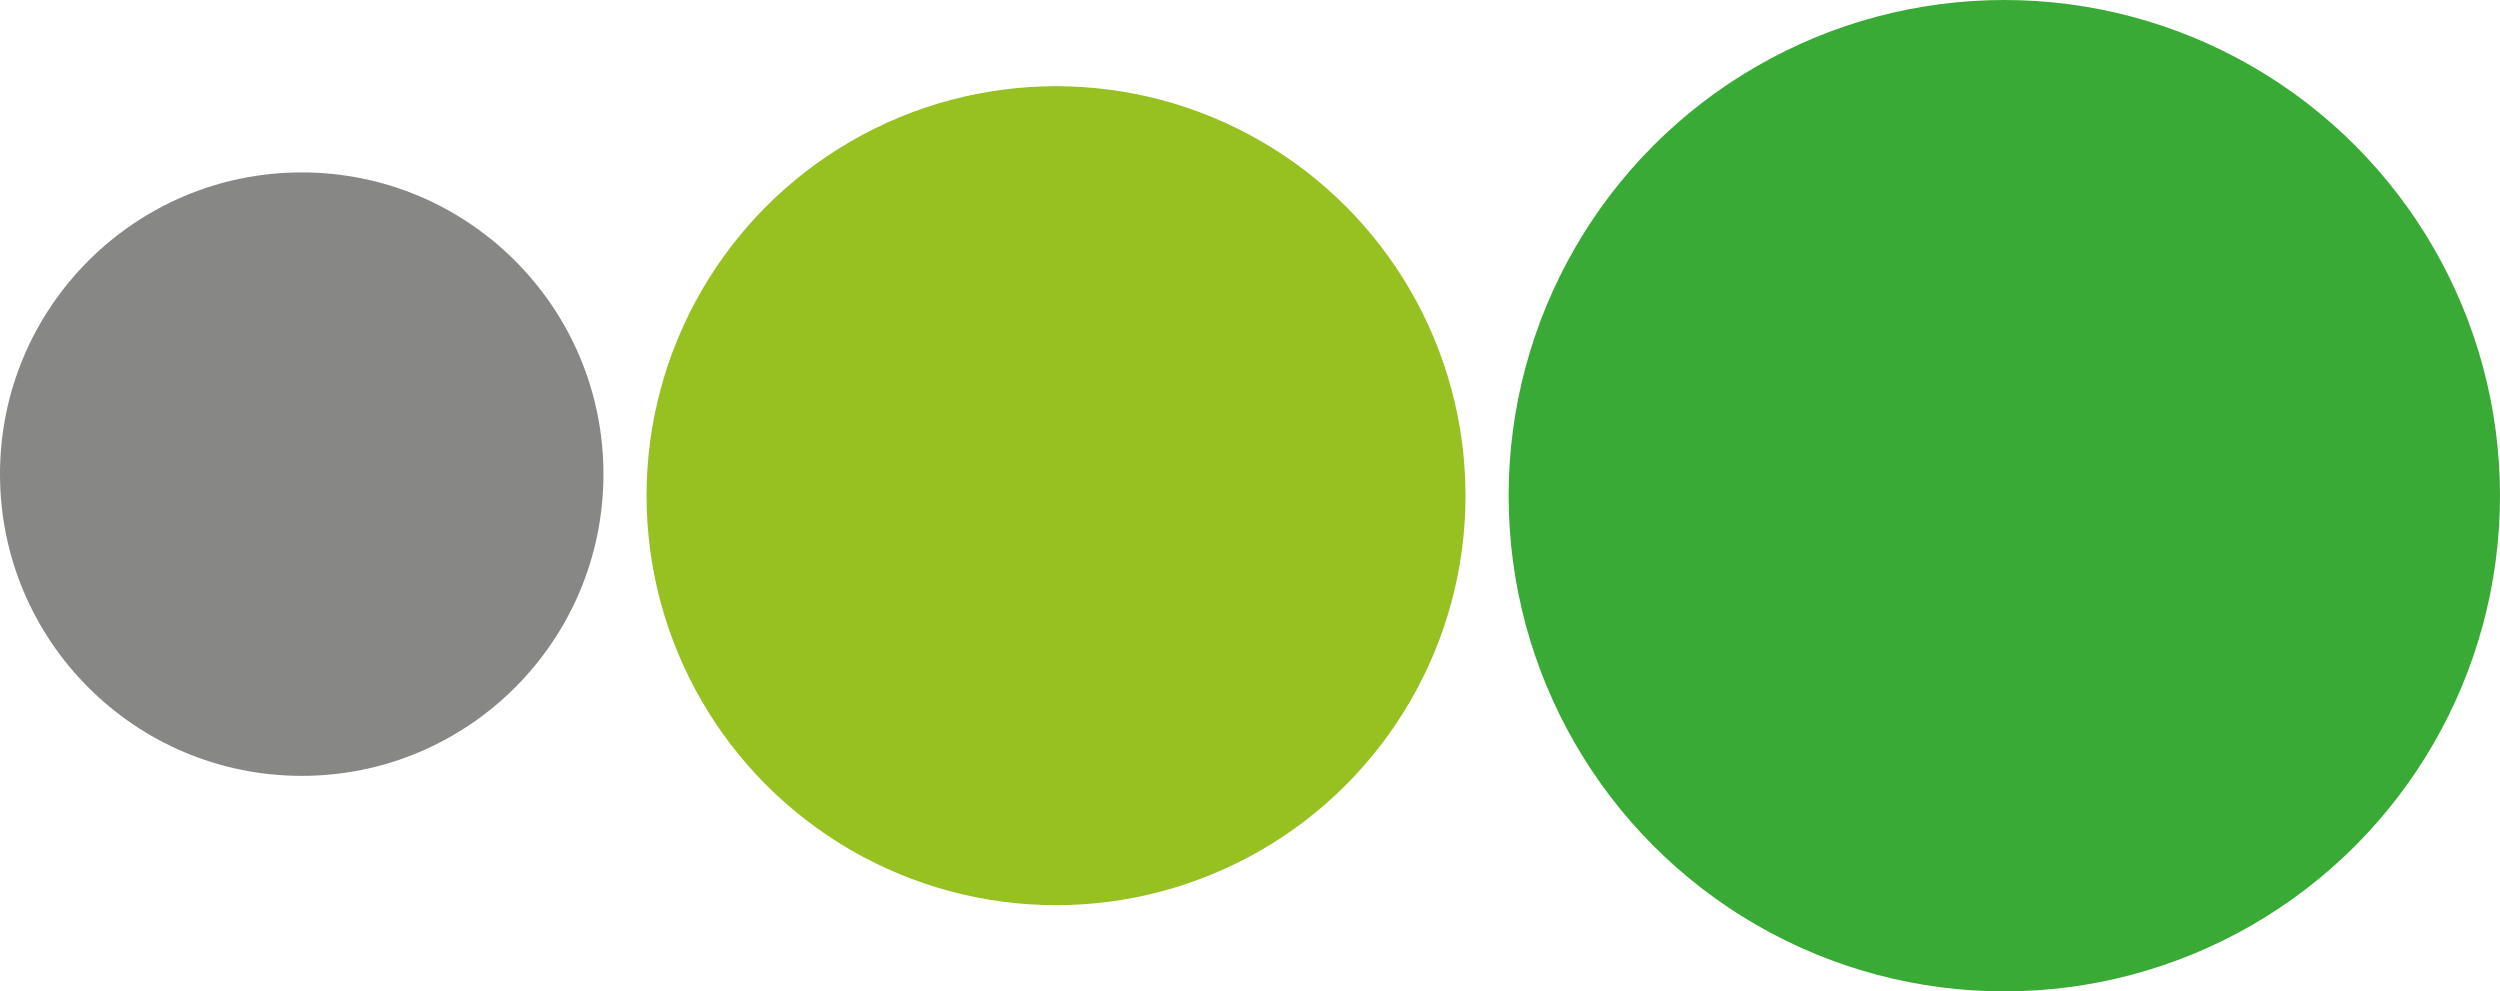 <?xml version="1.0" encoding="UTF-8"?>
<svg xmlns="http://www.w3.org/2000/svg" width="58" height="23" viewBox="0 0 58 23" fill="none">
  <circle cx="7" cy="11" r="7" fill="#878786"></circle>
  <circle cx="24.5" cy="11.5" r="9.5" fill="#96C120"></circle>
  <circle cx="46.5" cy="11.5" r="11.5" fill="#3AAA36"></circle>
</svg>
